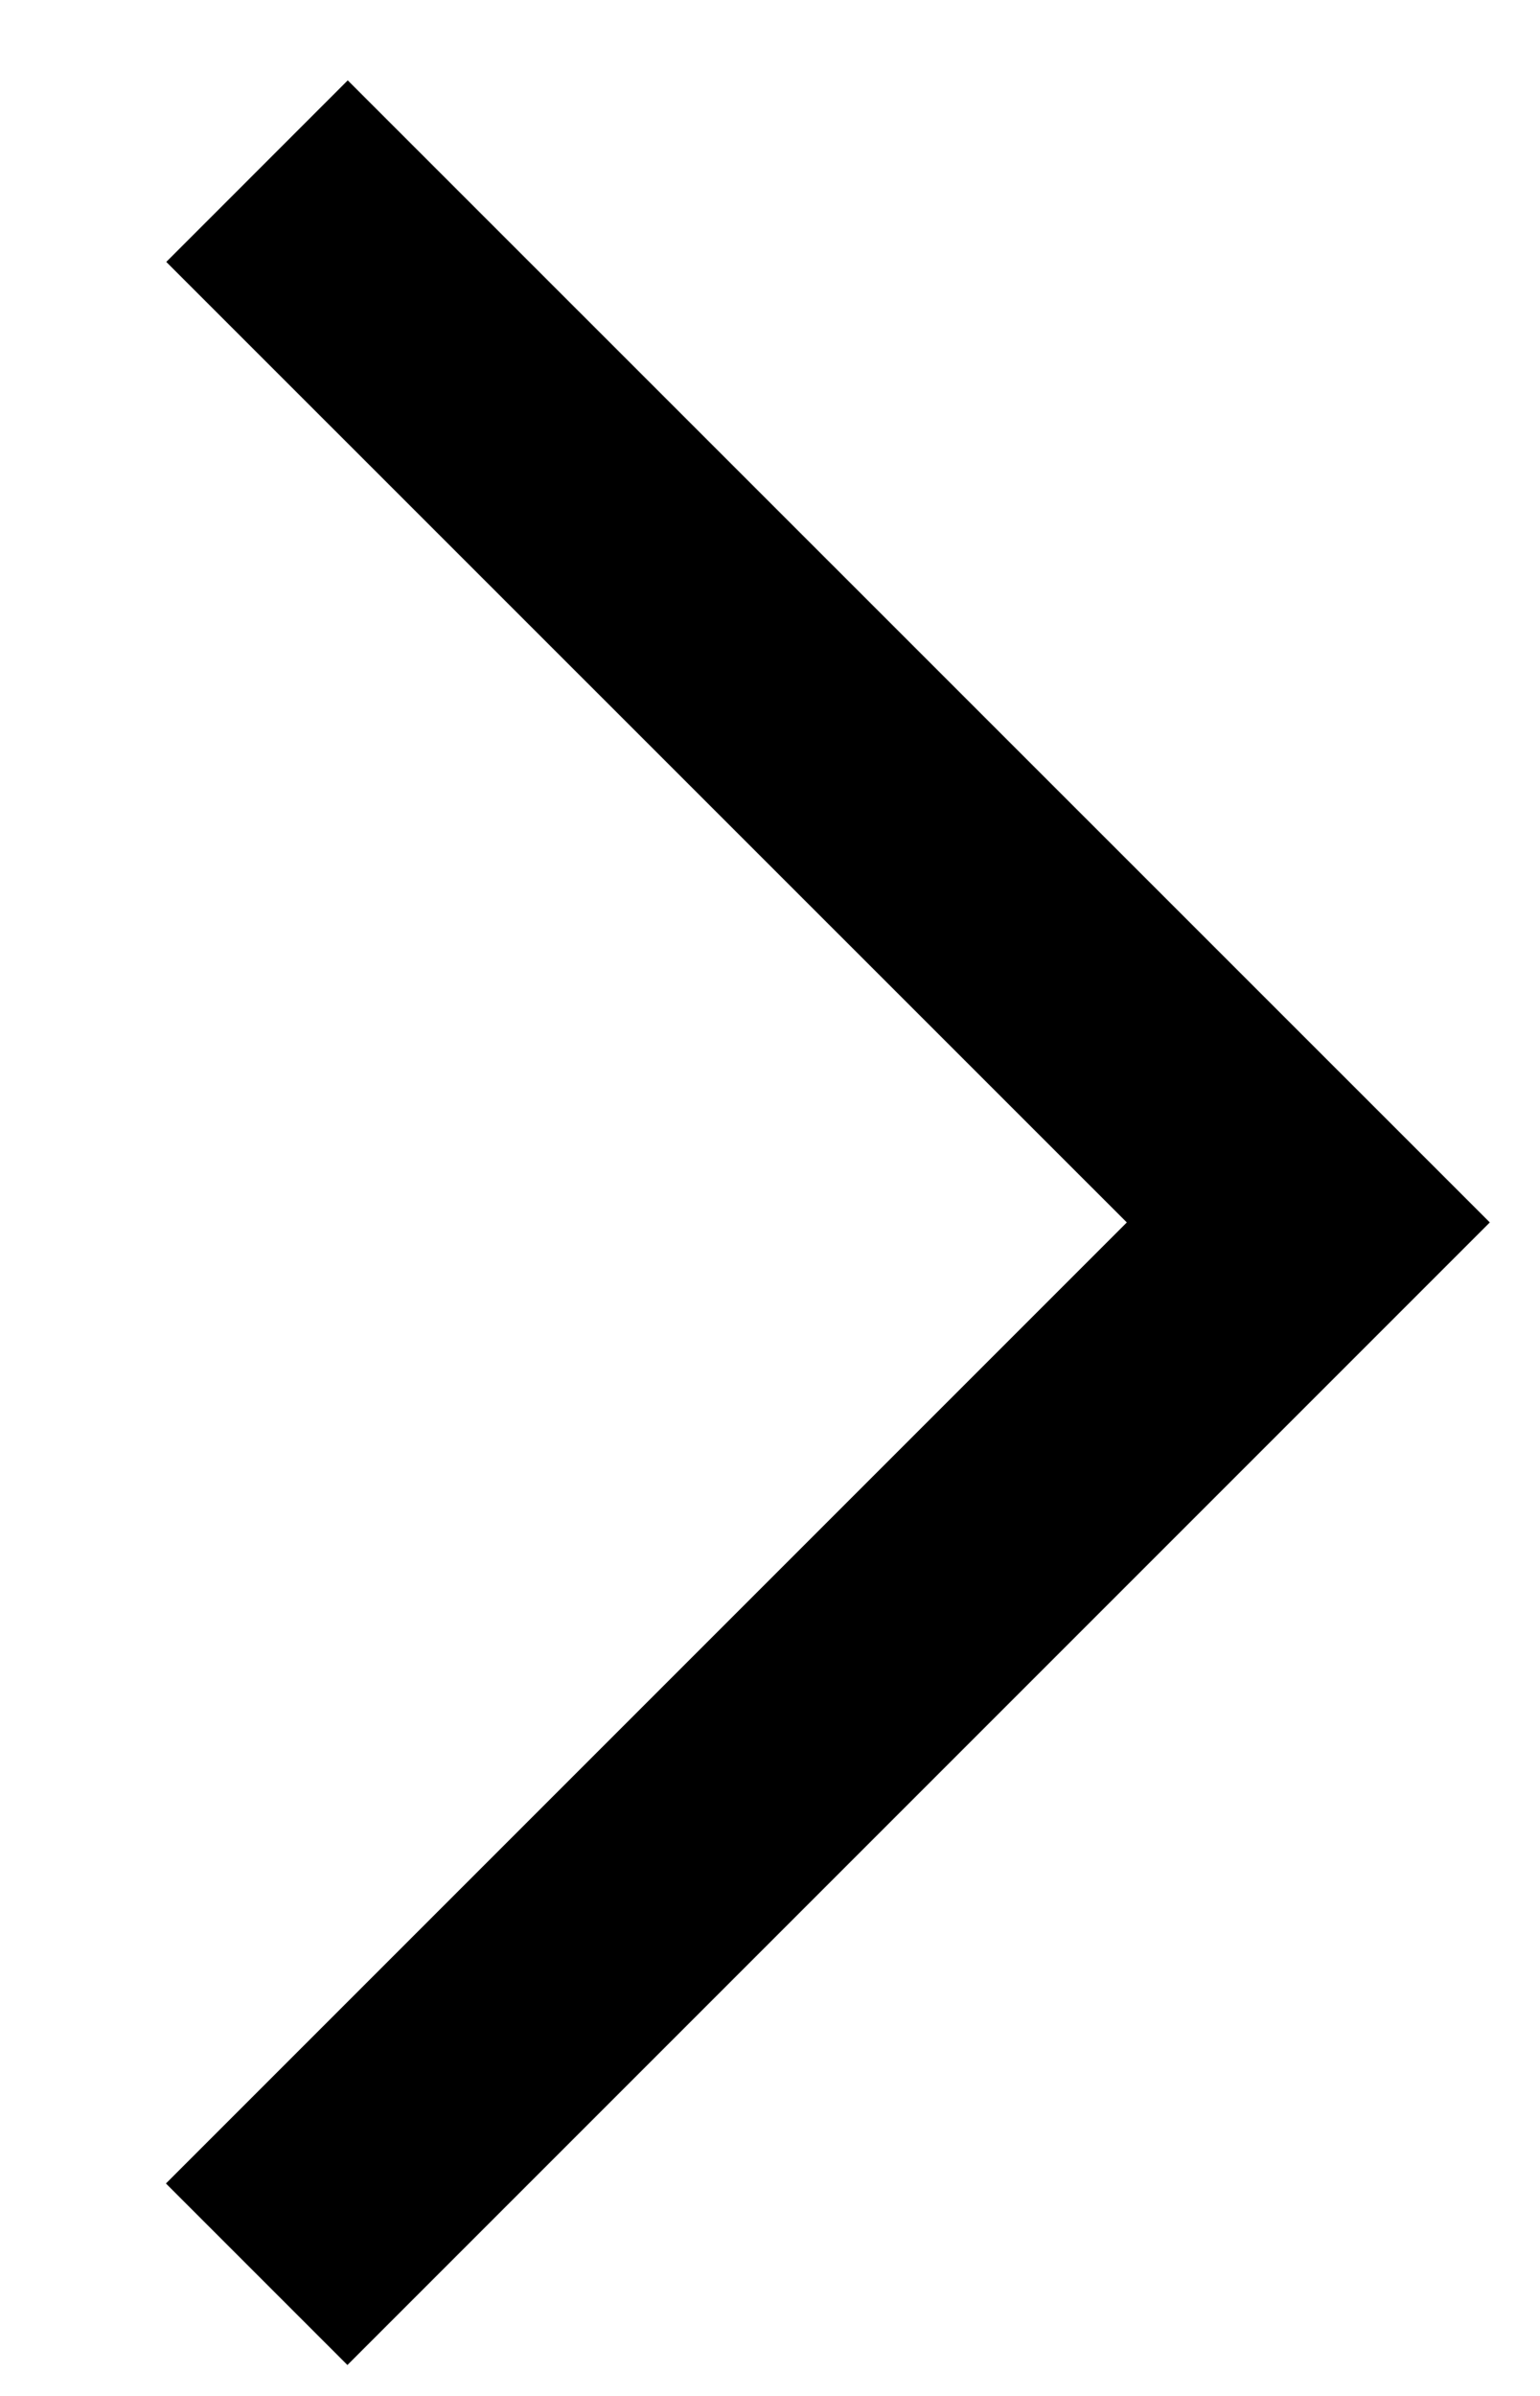 <svg width="9" height="14" viewBox="0 0 9 14" fill="none" xmlns="http://www.w3.org/2000/svg">
<path d="M1.502 1L7.646 7.143L1.5 13.289" stroke="black" stroke-width="1.5" stroke-miterlimit="10"/>
</svg>
